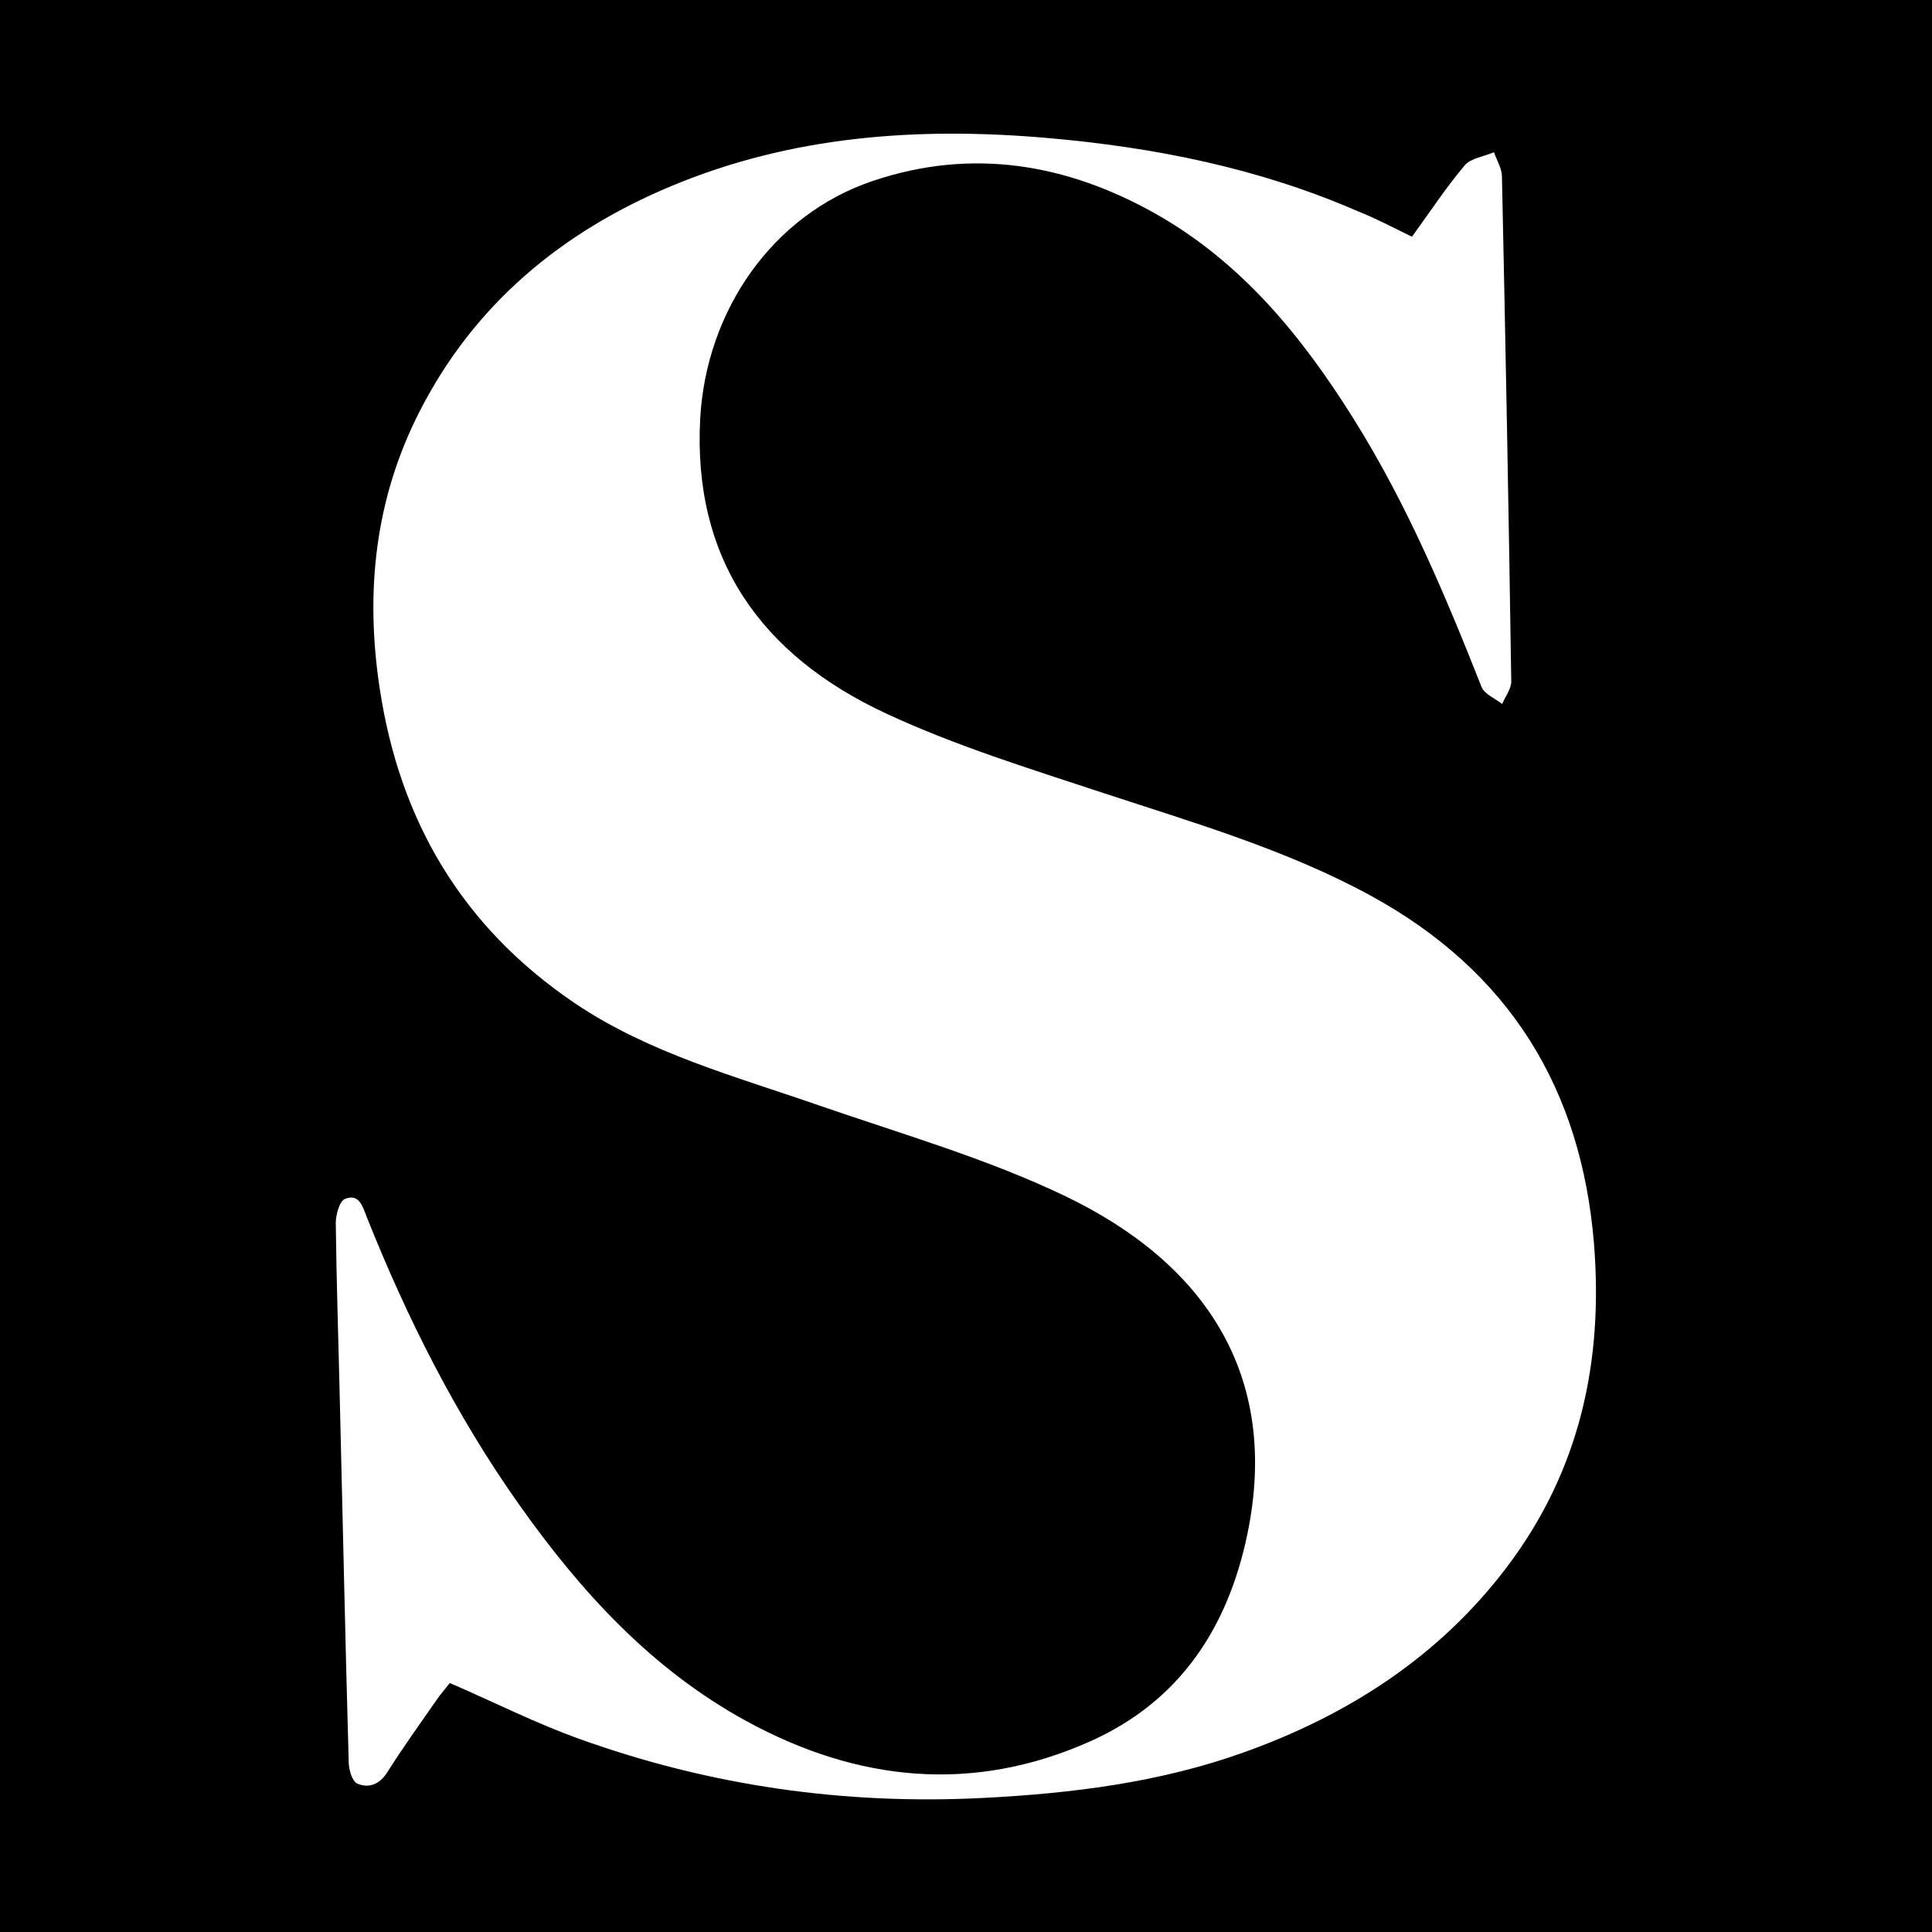 <?xml version="1.0" encoding="UTF-8"?>
<svg data-bbox="0 0 85.04 85.04" viewBox="0 0 85.04 85.04" xmlns="http://www.w3.org/2000/svg" data-type="color">
    <g>
        <path d="M85.04 0v85.04H0V0z" fill="#000000" data-color="1"/>
        <path d="M62.15 10.42c.8-1.1 1.5-2.17 2.32-3.14.27-.32.85-.39 1.29-.58.12.35.34.7.35 1.05.16 7.41.3 14.82.41 22.23.01.33-.26.67-.4 1.01-.31-.25-.79-.44-.91-.76-1.6-4.05-3.29-8.06-5.62-11.78-2.26-3.61-4.91-6.89-8.74-9.05-3.91-2.2-8.08-2.9-12.42-1.44-4.42 1.48-7.35 5.71-7.61 10.47-.33 6.16 2.66 10.4 8.17 12.97 3.07 1.43 6.35 2.44 9.59 3.51 3.98 1.31 8.01 2.48 11.71 4.49 6.18 3.36 9.31 8.56 9.87 15.32.42 5.19-.61 10.01-3.85 14.28-2.96 3.9-6.92 6.47-11.55 8.13-3.71 1.33-7.57 1.81-11.5 2.01-6.12.31-12.03-.54-17.76-2.6-1.92-.69-3.74-1.61-5.7-2.46-.18.23-.41.49-.6.77-.73 1.05-1.48 2.09-2.16 3.17-.34.53-.81.7-1.31.49-.23-.1-.37-.6-.38-.93-.15-5.29-.26-10.57-.39-15.86-.06-2.63-.15-5.26-.18-7.88 0-.37.16-.97.41-1.07.63-.25.78.36.95.79 1.78 4.47 3.94 8.76 6.74 12.71 2.69 3.79 5.79 7.2 9.98 9.49 4.87 2.66 9.95 3.19 15.1.9 3.99-1.77 6.09-5.04 6.94-9.11 1.48-7.08-1.94-11.98-7.99-14.89-3.45-1.66-7.21-2.74-10.85-4-3.68-1.28-7.47-2.29-10.74-4.49-5.01-3.38-7.74-8.09-8.61-13.89-.64-4.24-.21-8.34 1.78-12.21 2.39-4.66 6.2-7.85 11.06-9.88 5.29-2.21 10.83-2.61 16.51-2.12 4.75.41 9.35 1.33 13.71 3.23.78.31 1.52.7 2.38 1.12" fill="#ffffff" data-color="2"/>
    </g>
</svg>
